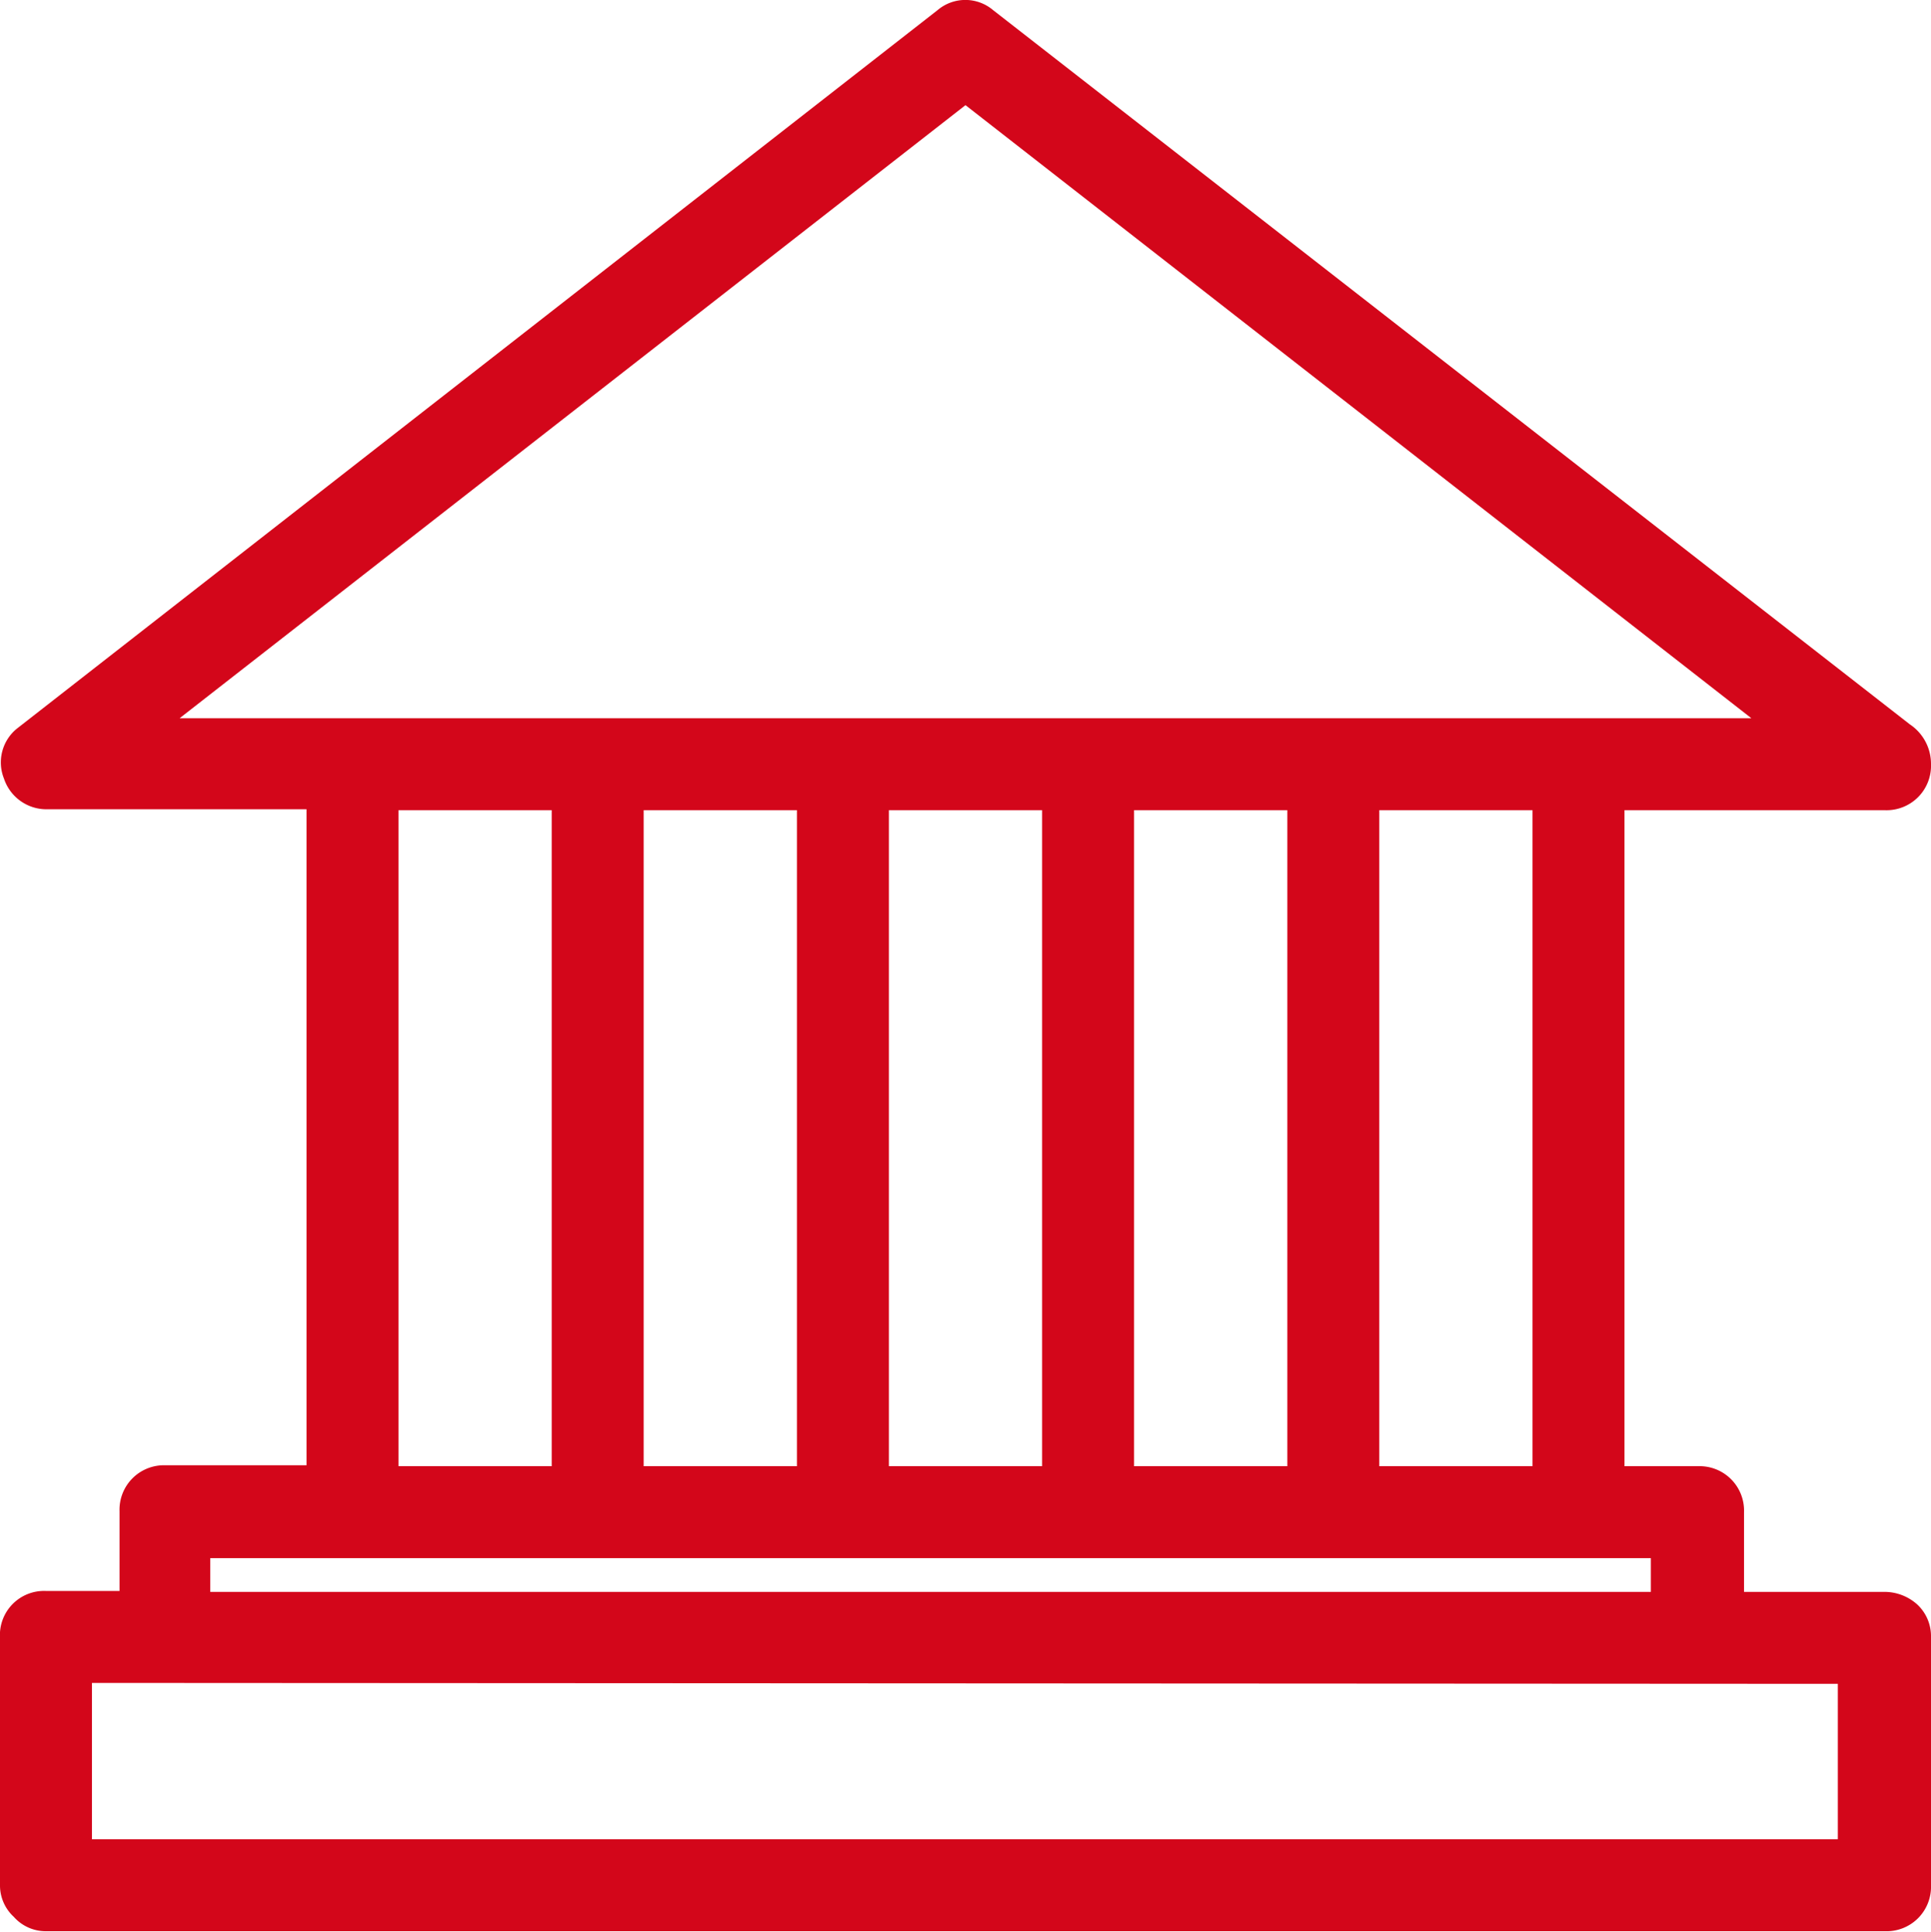 <svg xmlns="http://www.w3.org/2000/svg" viewBox="0 0 63 63.03"><defs><style>.cls-1{fill:#d3061a;}</style></defs><title>legal_02</title><g id="Livello_2" data-name="Livello 2"><g id="Livello_1-2" data-name="Livello 1"><path class="cls-1" d="M61.5,51.93H56.9v-2.6a1.45,1.45,0,0,0-1.5-1.5H53V26.43h8.5a1.45,1.45,0,0,0,1.5-1.5,1.55,1.55,0,0,0-.69-1.3L32.4.33a1.4,1.4,0,0,0-1.81,0L.55,23.77A1.42,1.42,0,0,0,.13,25.4a1.46,1.46,0,0,0,1.37,1H10v21.4H5.4a1.45,1.45,0,0,0-1.5,1.5v2.6H1.5A1.44,1.44,0,0,0,0,53.43v8.1a1.39,1.39,0,0,0,.45,1A1.39,1.39,0,0,0,1.5,63h60a1.45,1.45,0,0,0,1.5-1.5v-8.1a1.41,1.41,0,0,0-.45-1.06A1.6,1.6,0,0,0,61.5,51.93ZM50,26.43v21.4H45V26.43Zm-8,0v21.4H37V26.43Zm-8,0v21.4H29V26.43Zm-8,0v21.4H21V26.43Zm-8,0v21.4H13V26.43Zm-12.14-3,25.64-20,25.64,20Zm1,28.5v-1.1h47v1.1Zm53.1,3V60H3v-5.1Z"/></g></g></svg>